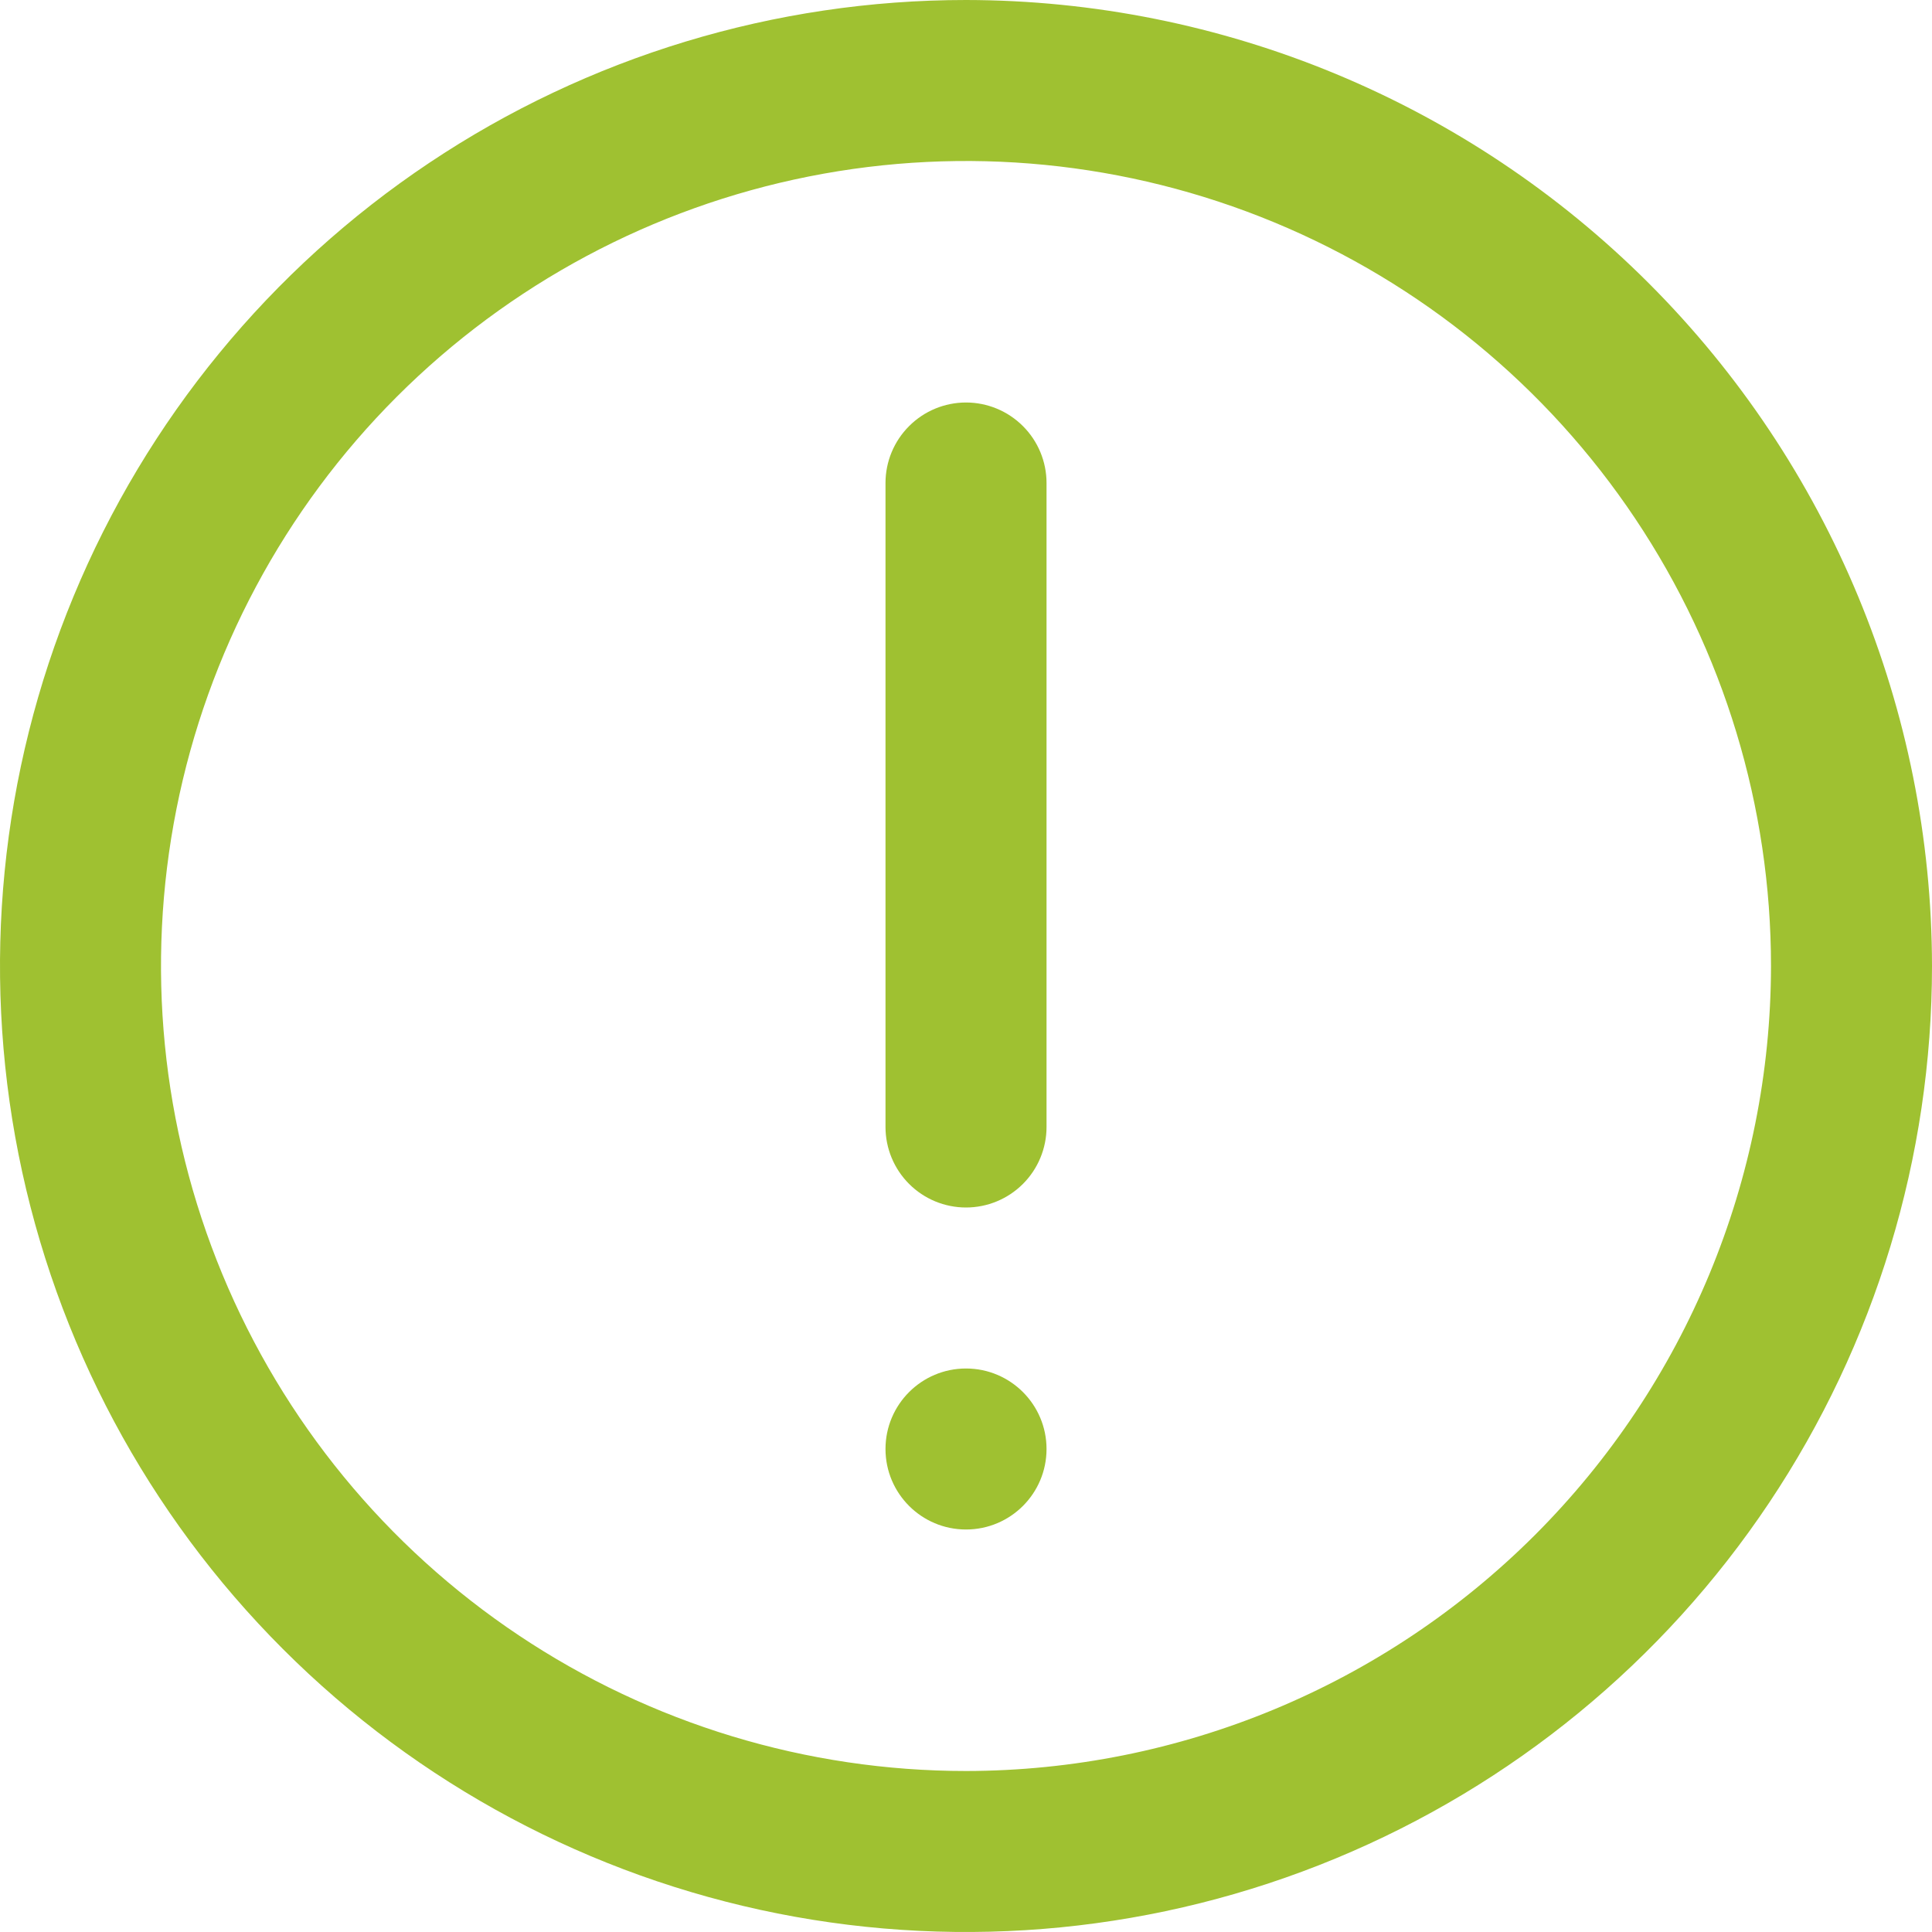 <svg width="60" height="60" viewBox="0 0 60 60" fill="none" xmlns="http://www.w3.org/2000/svg">
<g clip-path="url(#clip0_274_1908)">
<path d="M30 0C24.067 0 18.266 1.759 13.333 5.056C8.399 8.352 4.554 13.038 2.284 18.52C0.013 24.001 -0.581 30.033 0.576 35.853C1.734 41.672 4.591 47.018 8.787 51.213C12.982 55.409 18.328 58.266 24.147 59.424C29.967 60.581 35.999 59.987 41.48 57.716C46.962 55.446 51.648 51.601 54.944 46.667C58.24 41.734 60 35.933 60 30C59.991 22.046 56.828 14.421 51.204 8.796C45.58 3.172 37.954 0.009 30 0V0ZM30 55C25.055 55 20.222 53.534 16.111 50.787C11.999 48.04 8.795 44.135 6.903 39.567C5.011 34.999 4.516 29.972 5.48 25.123C6.445 20.273 8.826 15.819 12.322 12.322C15.819 8.826 20.273 6.445 25.123 5.48C29.972 4.516 34.999 5.011 39.567 6.903C44.135 8.795 48.04 11.999 50.787 16.111C53.534 20.222 55 25.055 55 30C54.993 36.628 52.356 42.983 47.67 47.67C42.983 52.356 36.628 54.993 30 55Z" fill="#9FC131"/>
<path d="M30 12.5C29.337 12.5 28.701 12.764 28.233 13.233C27.764 13.701 27.5 14.337 27.5 15V35C27.5 35.663 27.764 36.299 28.233 36.768C28.701 37.237 29.337 37.5 30 37.5C30.663 37.5 31.299 37.237 31.768 36.768C32.237 36.299 32.501 35.663 32.501 35V15C32.501 14.337 32.237 13.701 31.768 13.233C31.299 12.764 30.663 12.5 30 12.5Z" fill="#9FC131"/>
<path d="M32.501 45C32.501 43.62 31.381 42.5 30 42.5C28.62 42.5 27.5 43.62 27.5 45C27.5 46.381 28.62 47.5 30 47.5C31.381 47.5 32.501 46.381 32.501 45Z" fill="#9FC131"/>
</g>
<defs>
<clipPath id="clip0_274_1908">
<rect width="60" height="60" fill="white"/>
</clipPath>
</defs>
</svg>
